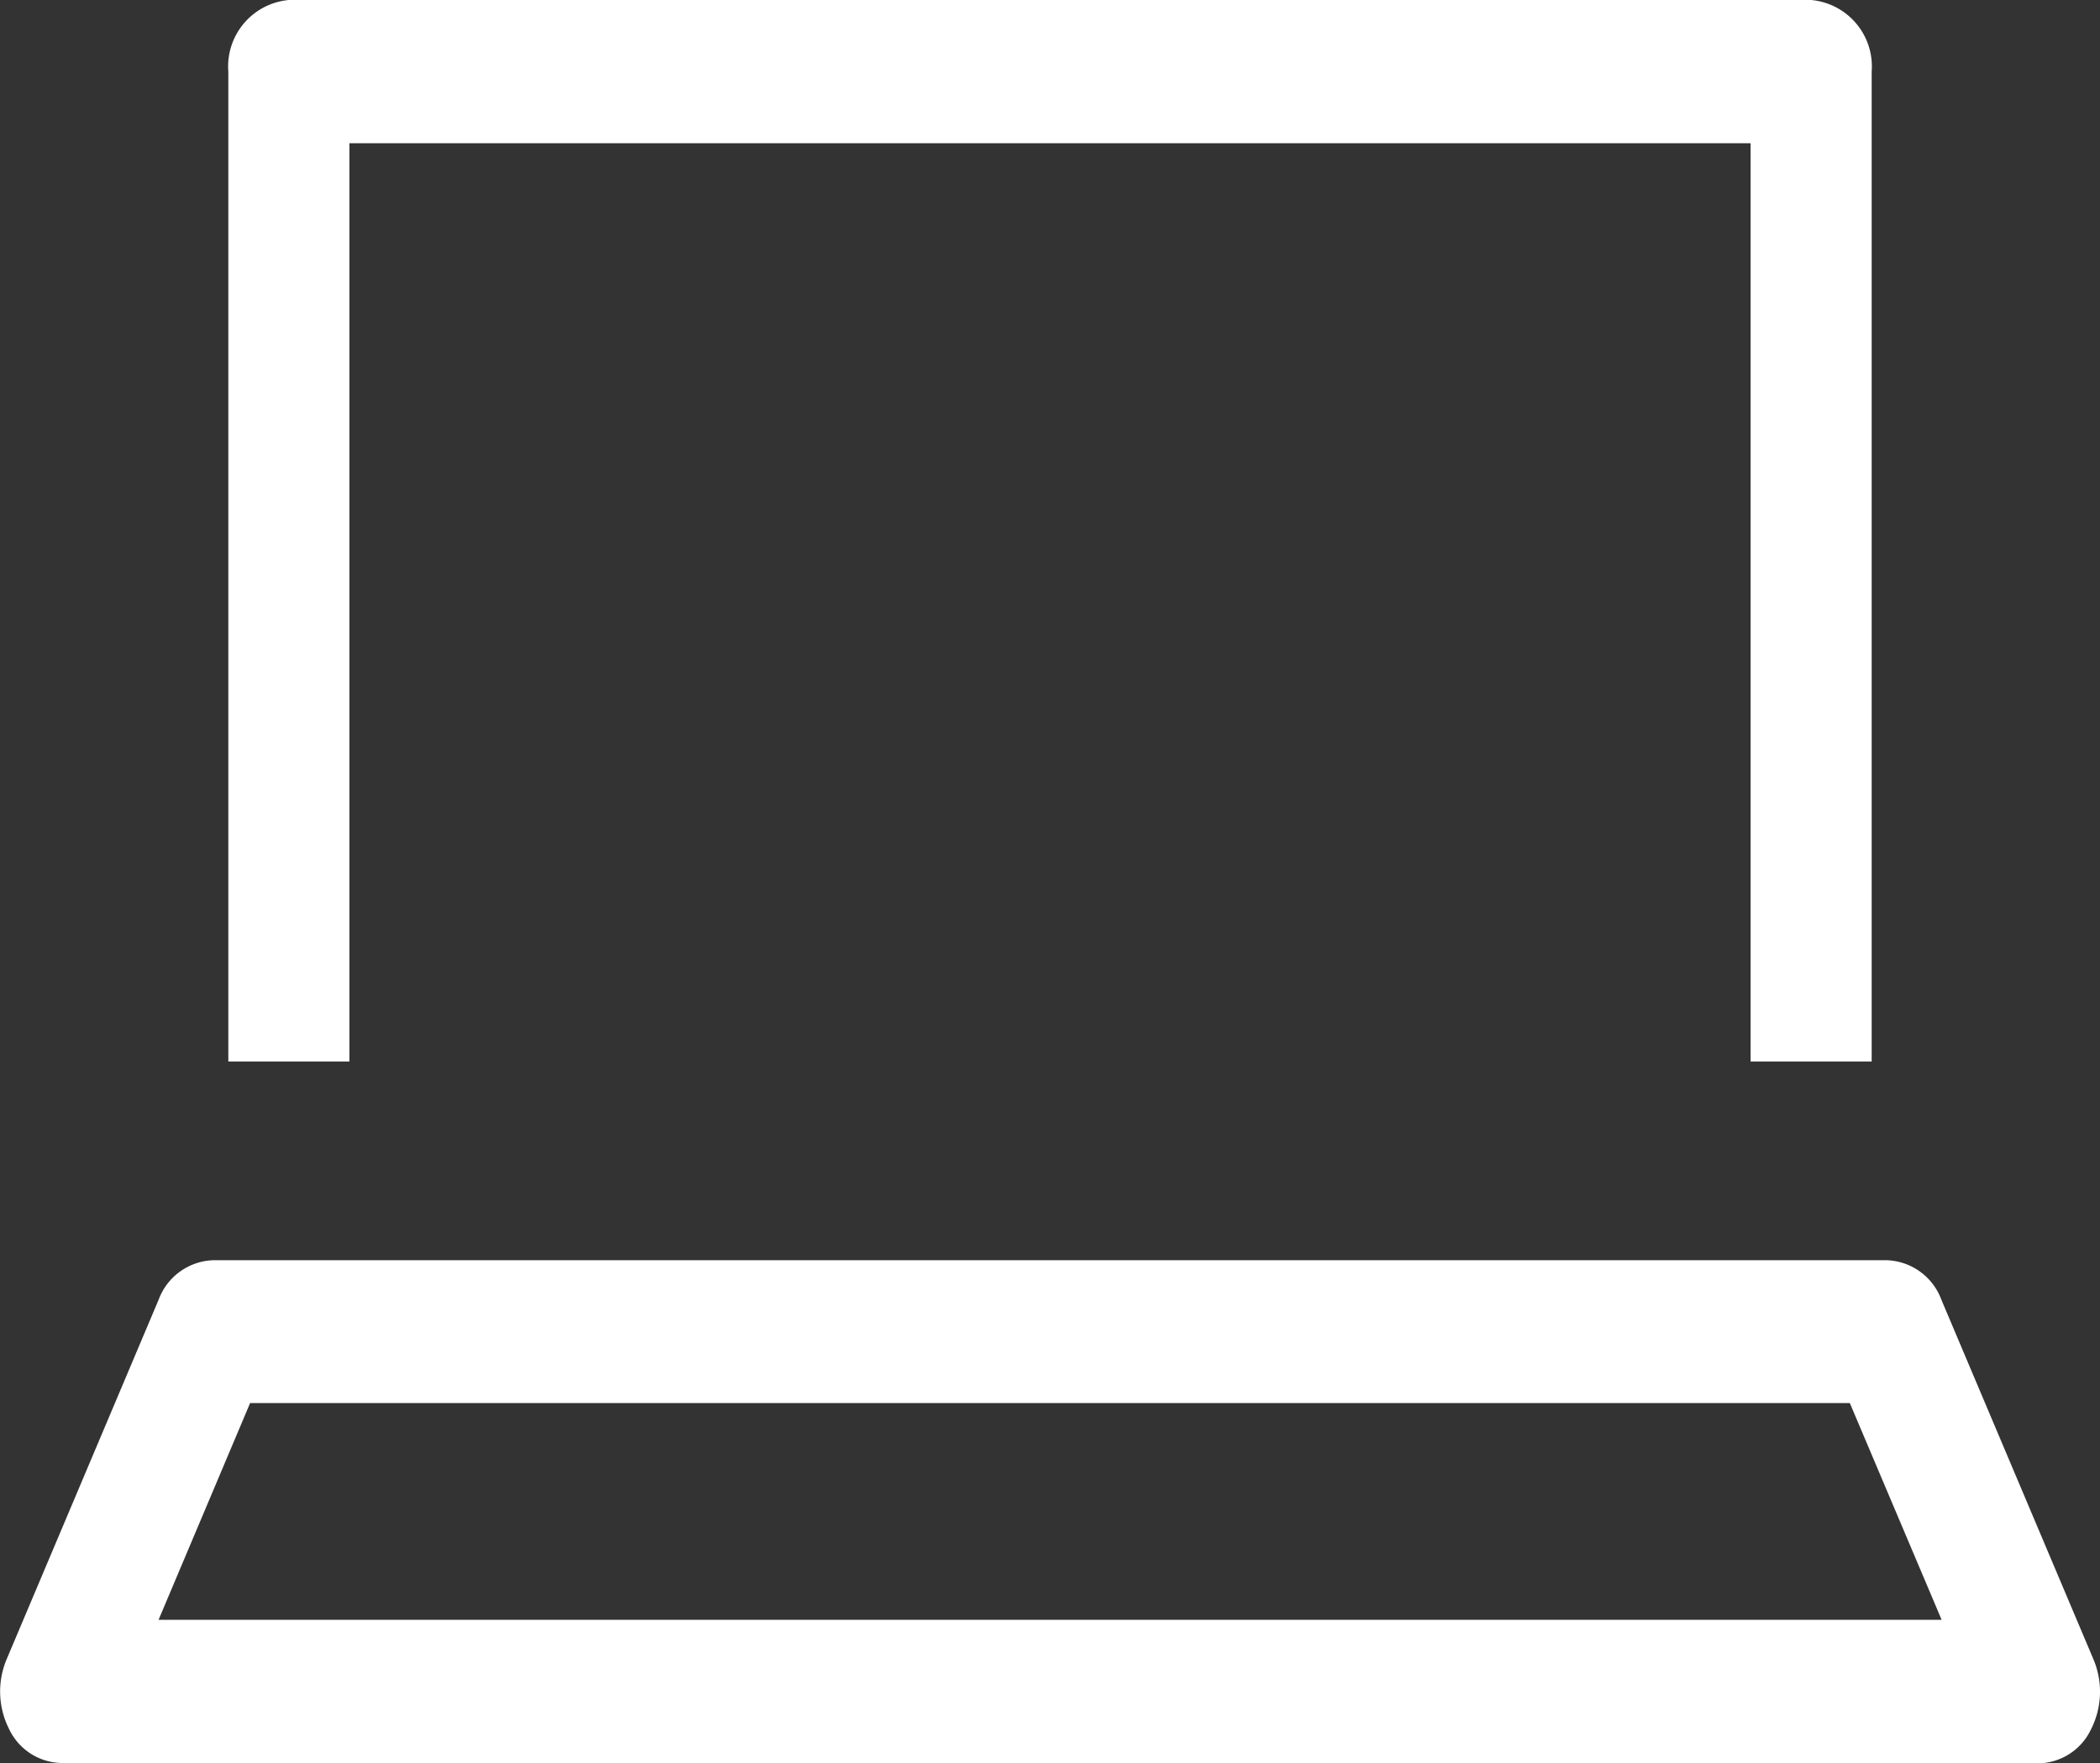 <svg id="Group_2948" data-name="Group 2948" xmlns="http://www.w3.org/2000/svg" xmlns:xlink="http://www.w3.org/1999/xlink" width="31.906" height="26.789" viewBox="0 0 31.906 26.789">
  <rect x="0" y="0" width="31.906" height="26.789" fill="#333333" stroke="none"/>
  <defs>
    <clipPath id="clip-path">
      <rect id="Rectangle_1674" data-name="Rectangle 1674" width="31.906" height="26.789" transform="translate(0 0)" fill="#fff"/>
    </clipPath>
  </defs>
  <g id="Group_2947" data-name="Group 2947" transform="translate(0 0)" clip-path="url(#clip-path)">
    <path id="Path_3949" data-name="Path 3949" d="M36.281,16.129h-1.84V2.176H13.153V16.129h-1.84V1.088A1.014,1.014,0,0,1,12.233,0H35.361a1.014,1.014,0,0,1,.92,1.088Z" transform="translate(-7.844 0)" fill="#fff"/>
    <path id="Path_3950" data-name="Path 3950" d="M30.987,60.439H.921a.9.9,0,0,1-.783-.516A1.262,1.262,0,0,1,.1,58.865L2.41,53.4a.918.918,0,0,1,.823-.6h25.44a.918.918,0,0,1,.823.6l2.313,5.47a1.262,1.262,0,0,1-.04,1.058.9.9,0,0,1-.783.516M2.409,58.264H29.5L28.105,54.97H3.8Z" transform="translate(0 -33.651)" fill="#fff"/>
  </g>
</svg>

